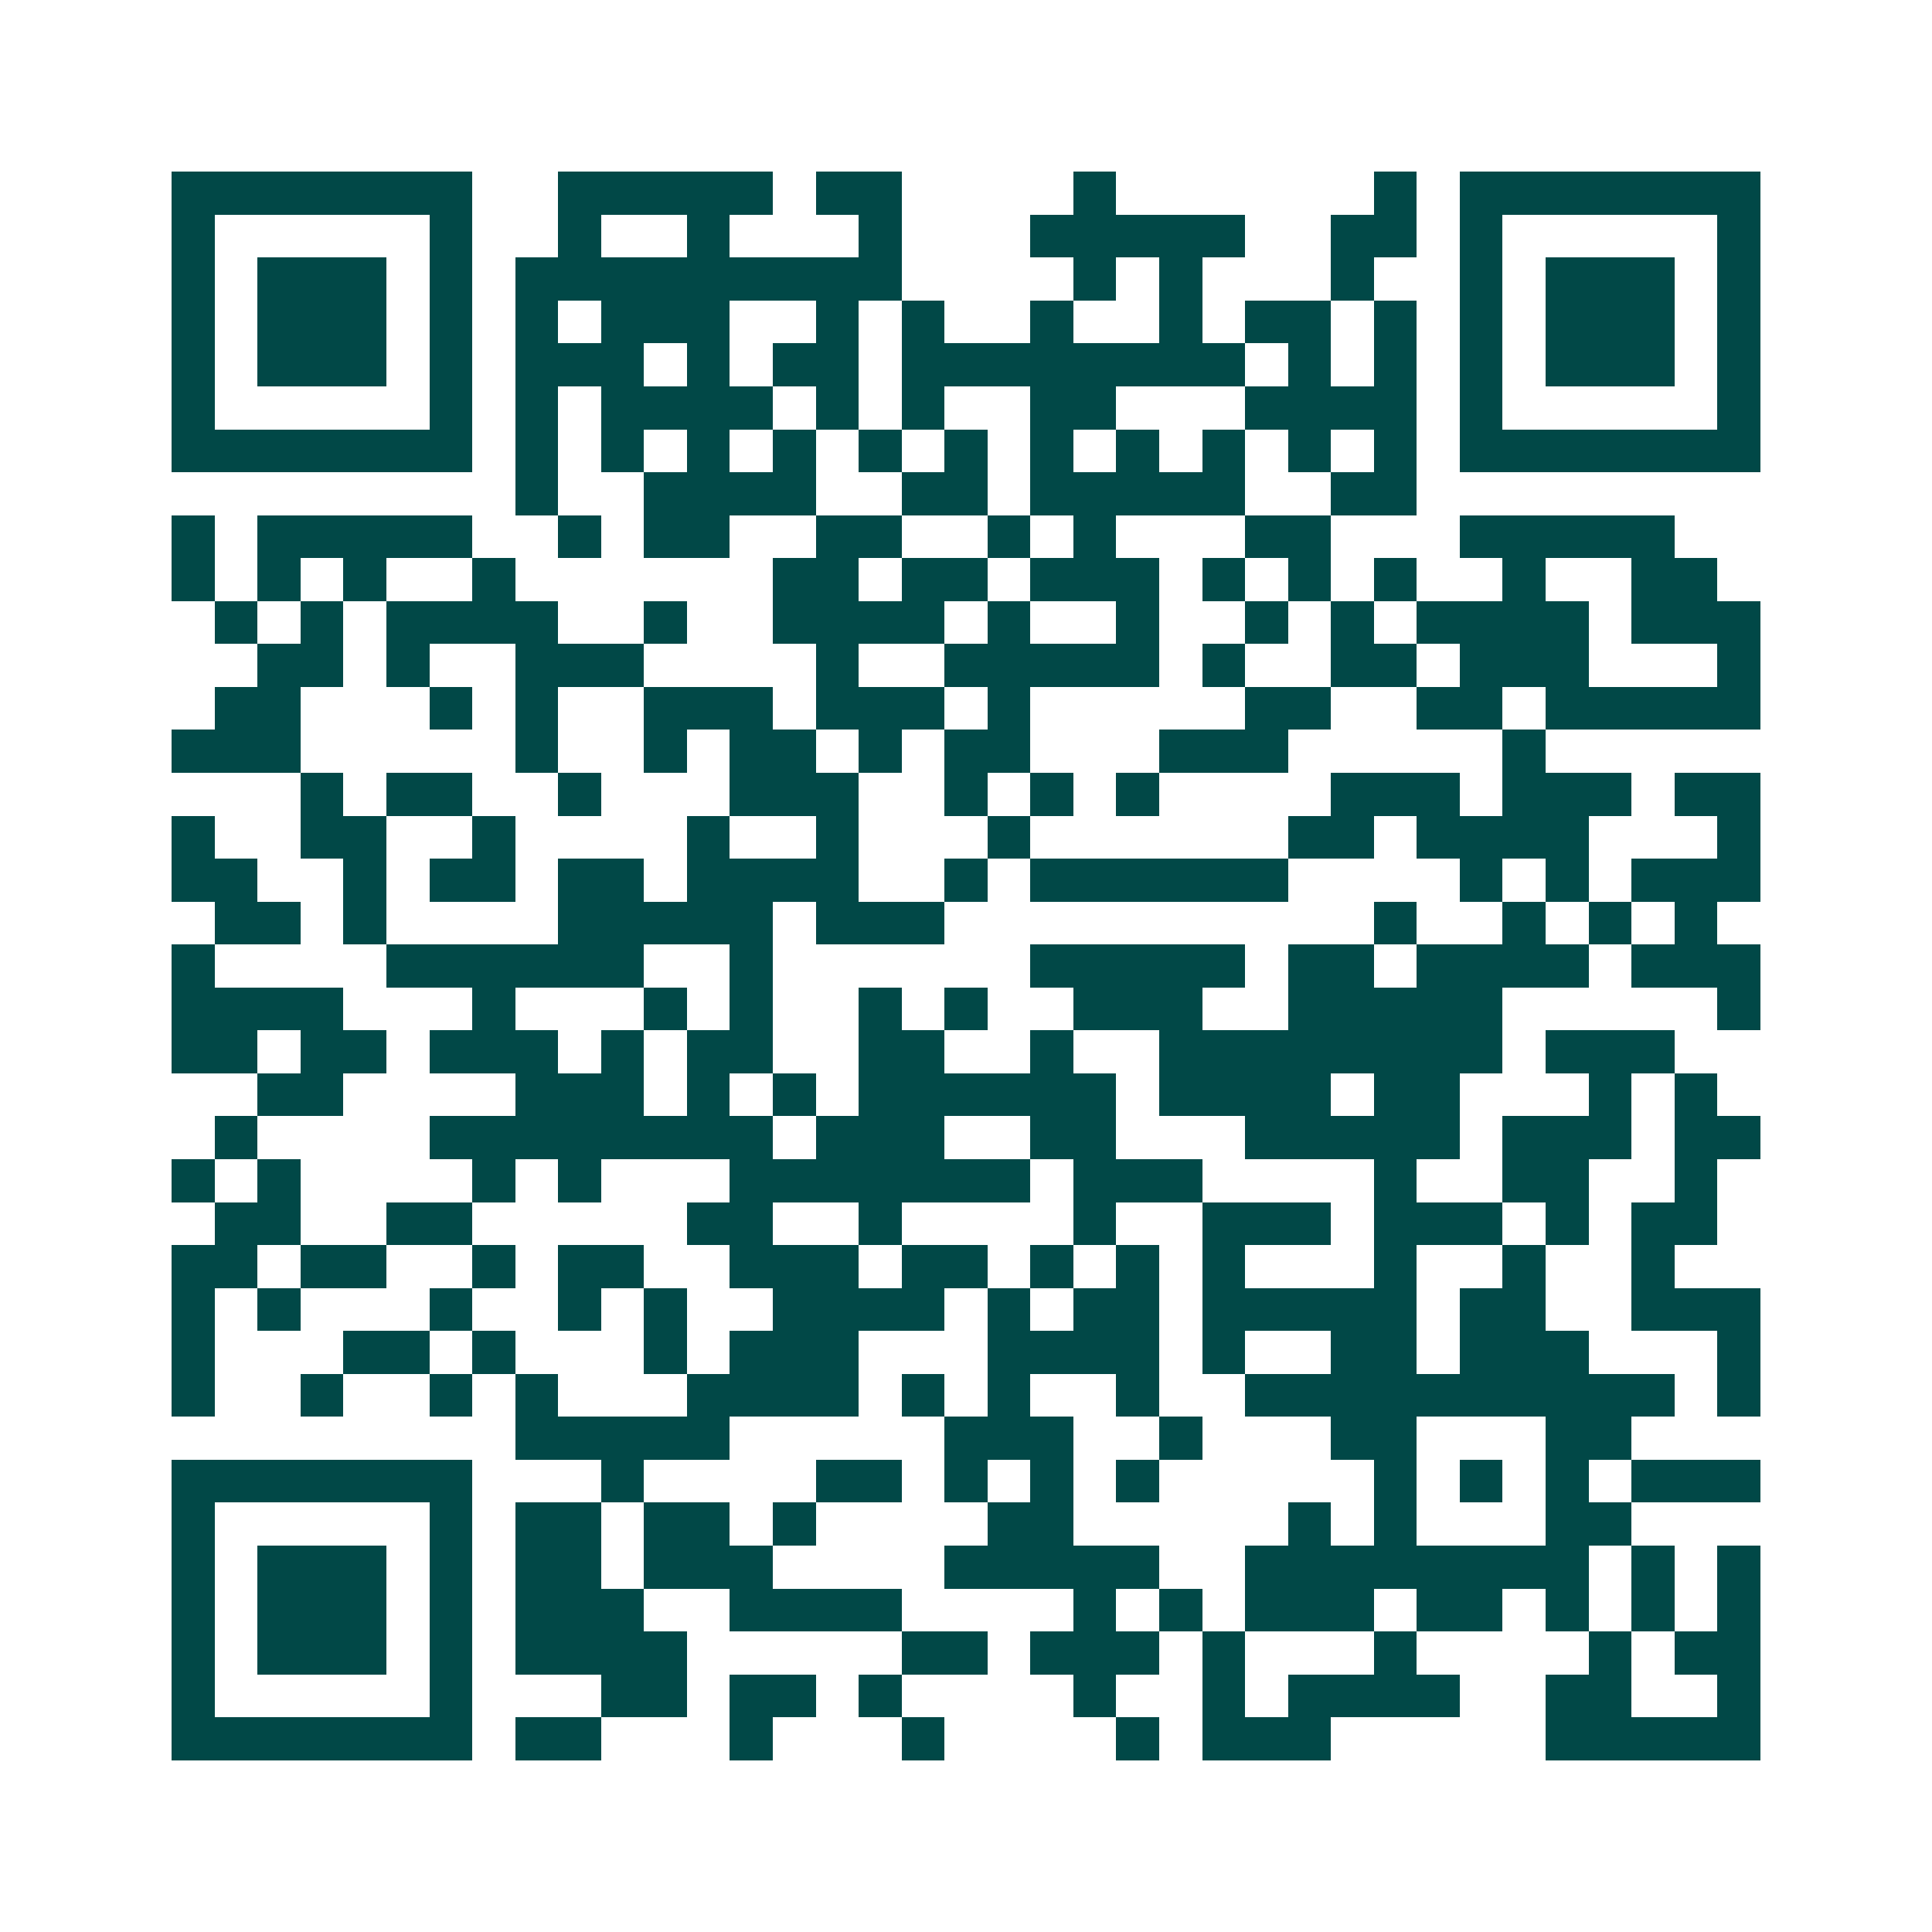 <svg xmlns="http://www.w3.org/2000/svg" width="200" height="200" viewBox="0 0 45 45" shape-rendering="crispEdges"><path fill="#ffffff" d="M0 0h45v45H0z"/><path stroke="#014847" d="M4 4.5h7m2 0h5m1 0h2m4 0h1m6 0h1m1 0h7M4 5.5h1m5 0h1m2 0h1m2 0h1m3 0h1m3 0h5m2 0h2m1 0h1m5 0h1M4 6.5h1m1 0h3m1 0h1m1 0h9m4 0h1m1 0h1m3 0h1m2 0h1m1 0h3m1 0h1M4 7.5h1m1 0h3m1 0h1m1 0h1m1 0h3m2 0h1m1 0h1m2 0h1m2 0h1m1 0h2m1 0h1m1 0h1m1 0h3m1 0h1M4 8.5h1m1 0h3m1 0h1m1 0h3m1 0h1m1 0h2m1 0h8m1 0h1m1 0h1m1 0h1m1 0h3m1 0h1M4 9.5h1m5 0h1m1 0h1m1 0h4m1 0h1m1 0h1m2 0h2m3 0h4m1 0h1m5 0h1M4 10.5h7m1 0h1m1 0h1m1 0h1m1 0h1m1 0h1m1 0h1m1 0h1m1 0h1m1 0h1m1 0h1m1 0h1m1 0h7M12 11.5h1m2 0h4m2 0h2m1 0h5m2 0h2M4 12.5h1m1 0h5m2 0h1m1 0h2m2 0h2m2 0h1m1 0h1m3 0h2m3 0h5M4 13.5h1m1 0h1m1 0h1m2 0h1m6 0h2m1 0h2m1 0h3m1 0h1m1 0h1m1 0h1m2 0h1m2 0h2M5 14.5h1m1 0h1m1 0h4m2 0h1m2 0h4m1 0h1m2 0h1m2 0h1m1 0h1m1 0h4m1 0h3M6 15.5h2m1 0h1m2 0h3m4 0h1m2 0h5m1 0h1m2 0h2m1 0h3m3 0h1M5 16.5h2m3 0h1m1 0h1m2 0h3m1 0h3m1 0h1m5 0h2m2 0h2m1 0h5M4 17.5h3m5 0h1m2 0h1m1 0h2m1 0h1m1 0h2m3 0h3m5 0h1M7 18.5h1m1 0h2m2 0h1m3 0h3m2 0h1m1 0h1m1 0h1m4 0h3m1 0h3m1 0h2M4 19.5h1m2 0h2m2 0h1m4 0h1m2 0h1m3 0h1m6 0h2m1 0h4m3 0h1M4 20.5h2m2 0h1m1 0h2m1 0h2m1 0h4m2 0h1m1 0h6m4 0h1m1 0h1m1 0h3M5 21.5h2m1 0h1m4 0h5m1 0h3m10 0h1m2 0h1m1 0h1m1 0h1M4 22.5h1m4 0h6m2 0h1m6 0h5m1 0h2m1 0h4m1 0h3M4 23.5h4m3 0h1m3 0h1m1 0h1m2 0h1m1 0h1m2 0h3m2 0h5m5 0h1M4 24.5h2m1 0h2m1 0h3m1 0h1m1 0h2m2 0h2m2 0h1m2 0h8m1 0h3M6 25.5h2m4 0h3m1 0h1m1 0h1m1 0h6m1 0h4m1 0h2m3 0h1m1 0h1M5 26.5h1m4 0h8m1 0h3m2 0h2m3 0h5m1 0h3m1 0h2M4 27.5h1m1 0h1m4 0h1m1 0h1m3 0h7m1 0h3m4 0h1m2 0h2m2 0h1M5 28.5h2m2 0h2m5 0h2m2 0h1m4 0h1m2 0h3m1 0h3m1 0h1m1 0h2M4 29.5h2m1 0h2m2 0h1m1 0h2m2 0h3m1 0h2m1 0h1m1 0h1m1 0h1m3 0h1m2 0h1m2 0h1M4 30.5h1m1 0h1m3 0h1m2 0h1m1 0h1m2 0h4m1 0h1m1 0h2m1 0h5m1 0h2m2 0h3M4 31.5h1m3 0h2m1 0h1m3 0h1m1 0h3m3 0h4m1 0h1m2 0h2m1 0h3m3 0h1M4 32.5h1m2 0h1m2 0h1m1 0h1m3 0h4m1 0h1m1 0h1m2 0h1m2 0h10m1 0h1M12 33.5h5m5 0h3m2 0h1m3 0h2m3 0h2M4 34.5h7m3 0h1m4 0h2m1 0h1m1 0h1m1 0h1m5 0h1m1 0h1m1 0h1m1 0h3M4 35.5h1m5 0h1m1 0h2m1 0h2m1 0h1m4 0h2m5 0h1m1 0h1m3 0h2M4 36.5h1m1 0h3m1 0h1m1 0h2m1 0h3m4 0h5m2 0h8m1 0h1m1 0h1M4 37.5h1m1 0h3m1 0h1m1 0h3m2 0h4m4 0h1m1 0h1m1 0h3m1 0h2m1 0h1m1 0h1m1 0h1M4 38.5h1m1 0h3m1 0h1m1 0h4m5 0h2m1 0h3m1 0h1m3 0h1m4 0h1m1 0h2M4 39.5h1m5 0h1m3 0h2m1 0h2m1 0h1m4 0h1m2 0h1m1 0h4m2 0h2m2 0h1M4 40.5h7m1 0h2m3 0h1m3 0h1m4 0h1m1 0h3m5 0h5"/></svg>
